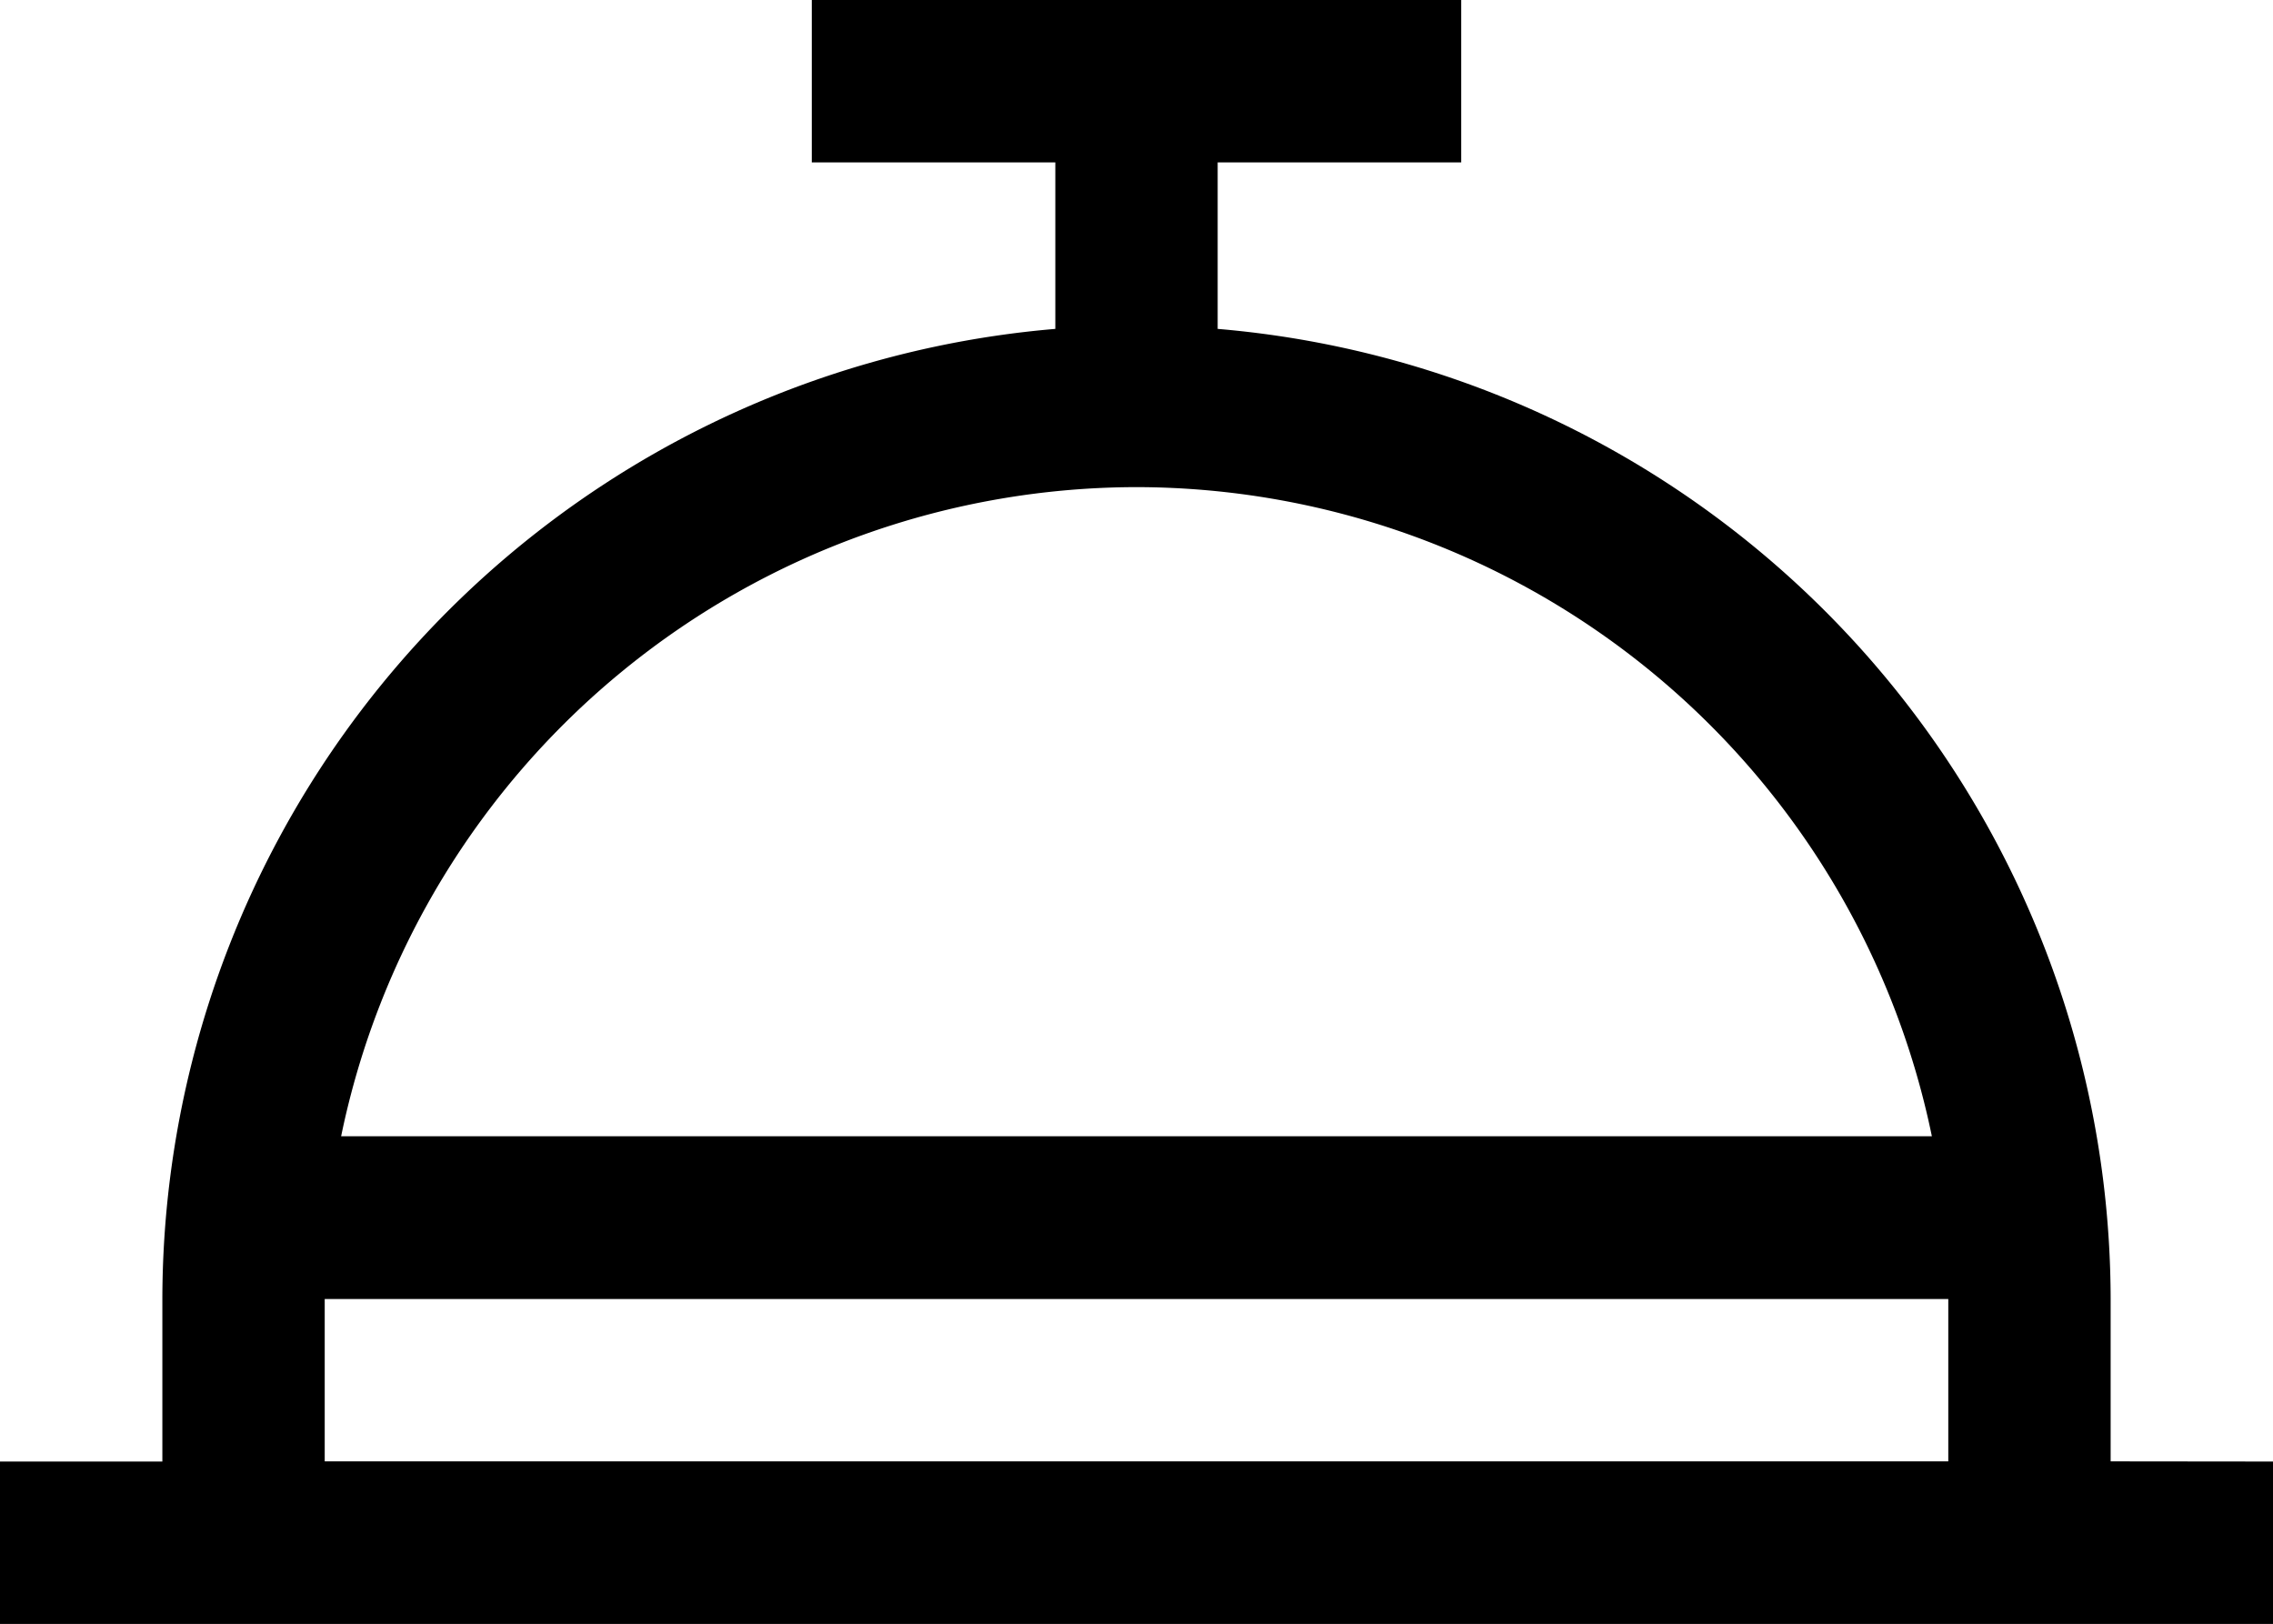 <svg xmlns="http://www.w3.org/2000/svg" width="13.16" height="9.4" viewBox="0 0 13.16 9.4"><g transform="translate(-0.94 -2.822)"><path d="M13.16,11.282v-.94A5.645,5.645,0,0,0,7.99,4.726V3.762H9.4v-.94H5.64v.94H7.05v.964a5.645,5.645,0,0,0-5.17,5.617v.94H.94v.94H14.1v-.94ZM7.52,5.642A4.708,4.708,0,0,1,12.125,9.4H2.915A4.708,4.708,0,0,1,7.52,5.642Zm-4.7,4.7h9.4v.94H2.82Z"/></g></svg>